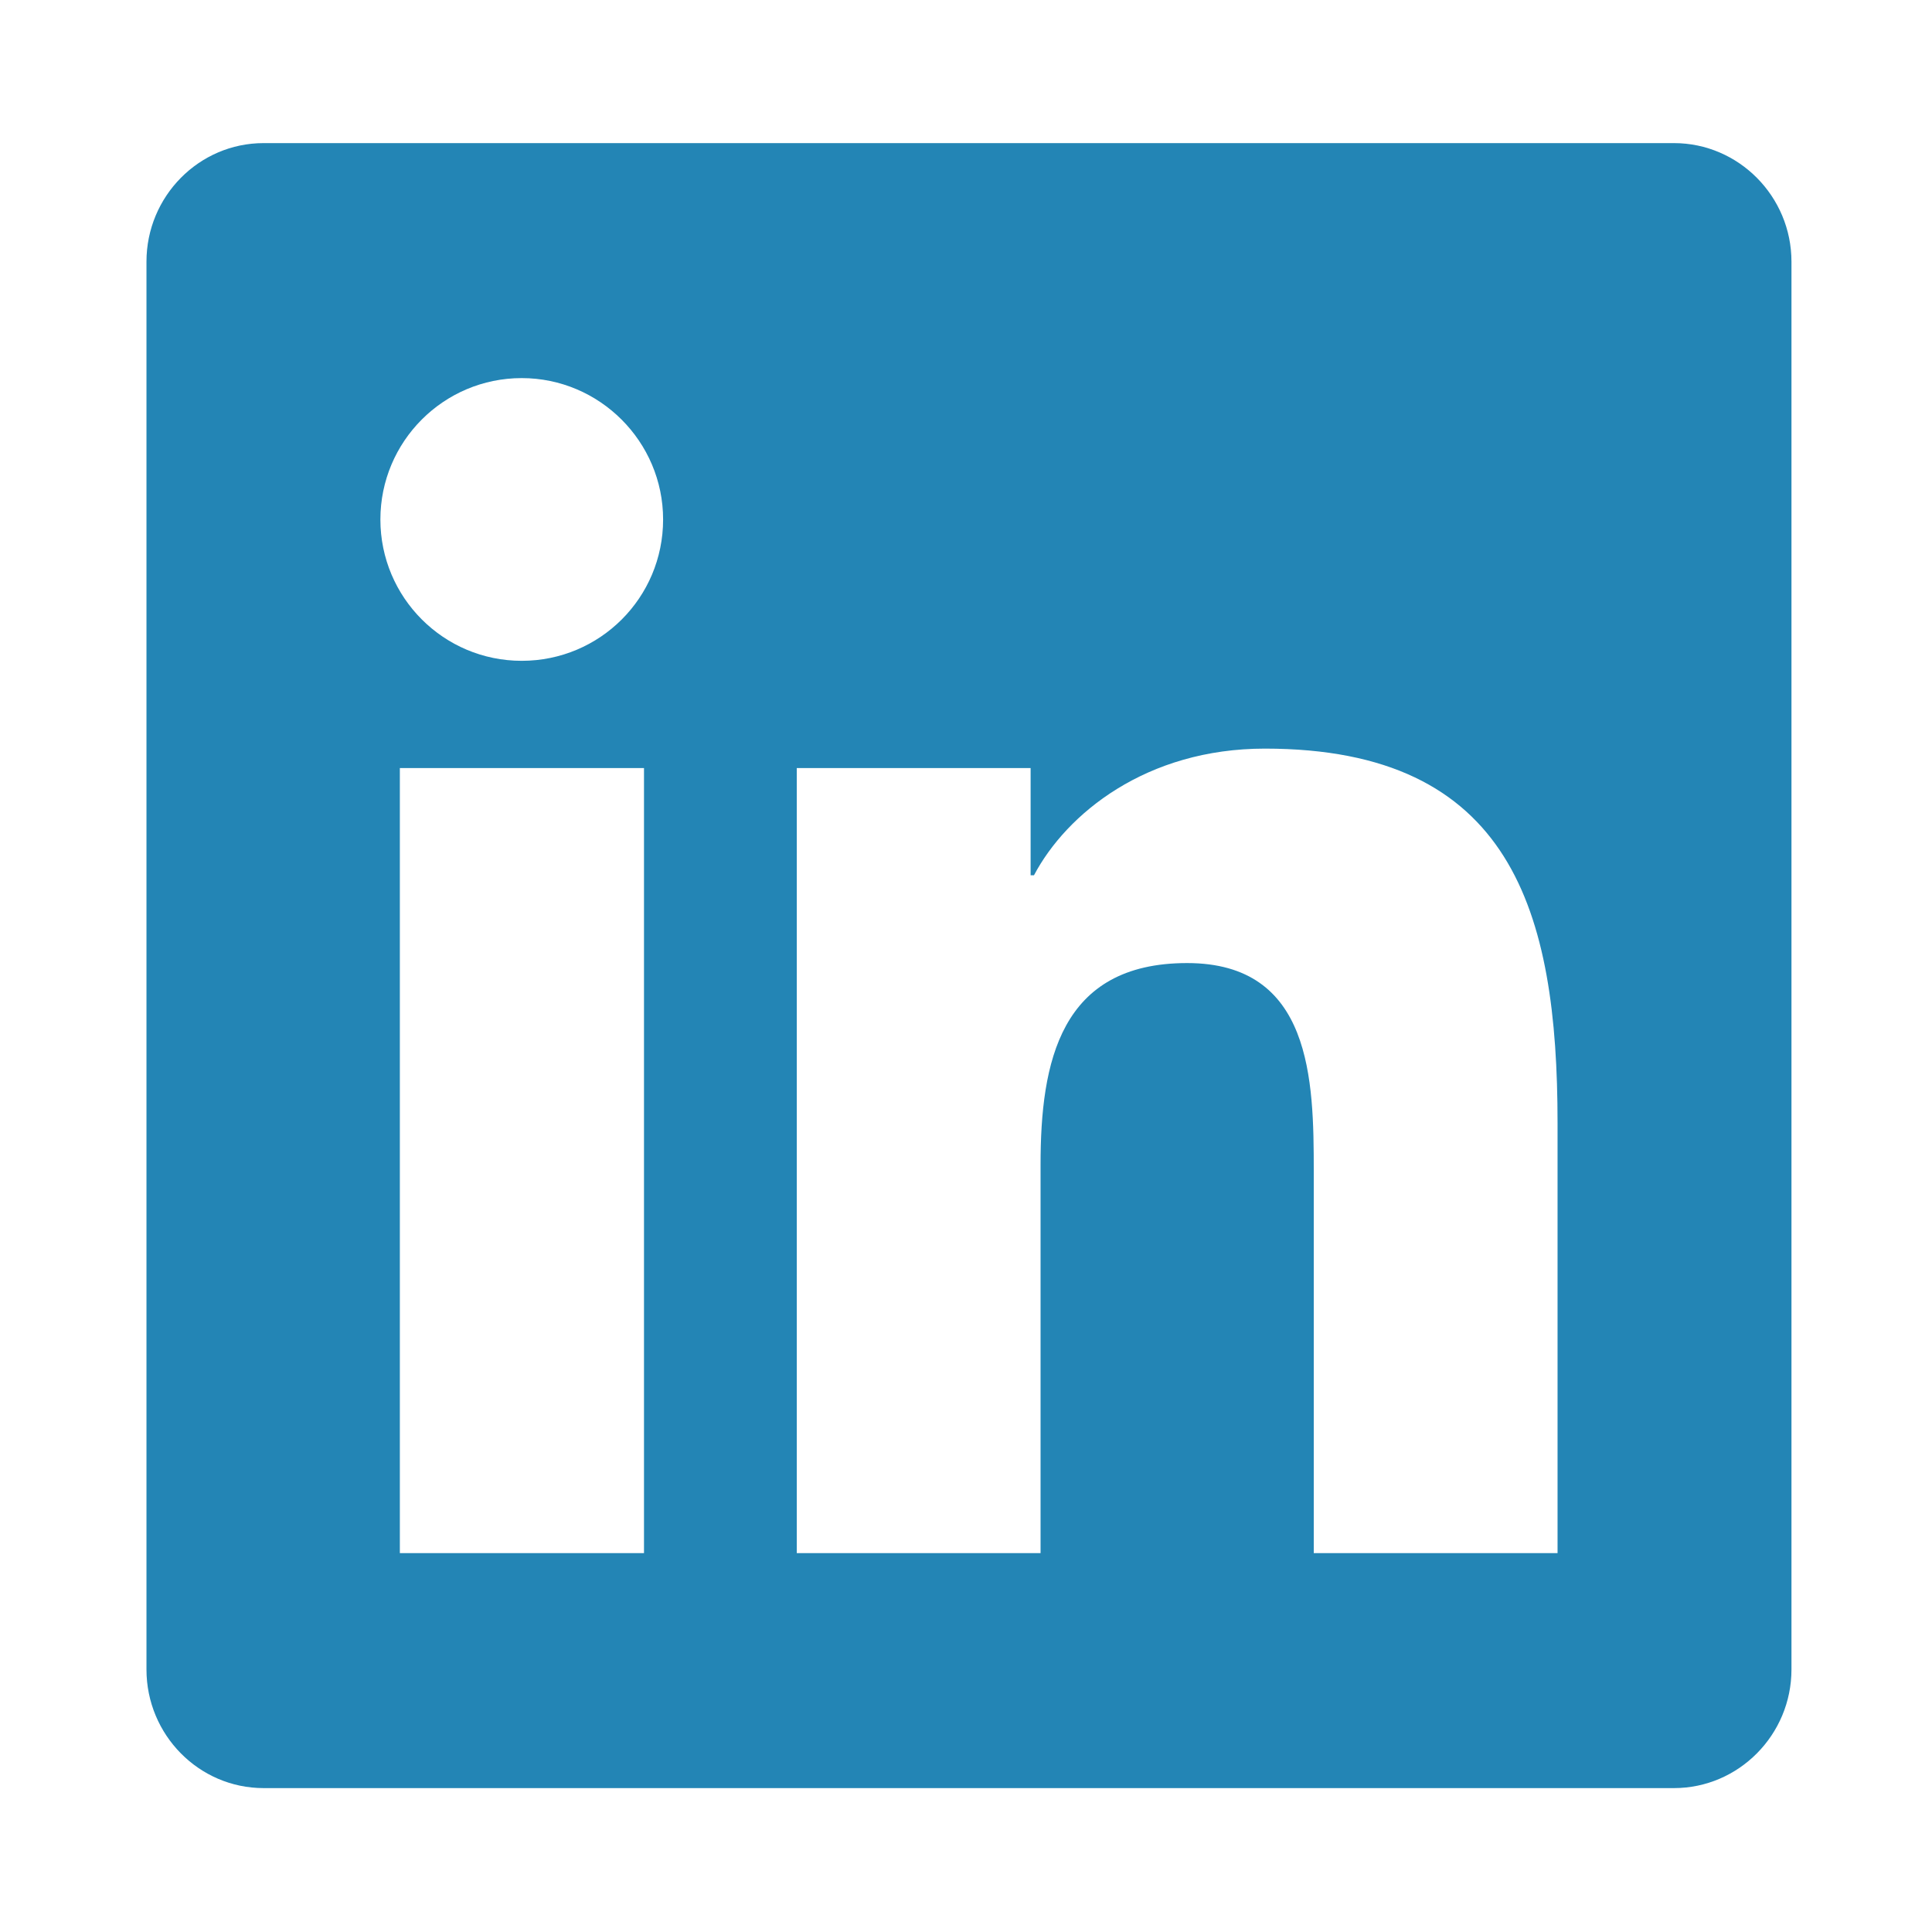 <svg width="27" height="27" viewBox="0 0 27 27" fill="none" xmlns="http://www.w3.org/2000/svg">
<path d="M23.394 2H3.684C2.781 2 2.047 2.744 2.047 3.657V23.331C2.047 24.245 2.781 24.989 3.684 24.989H23.394C24.297 24.989 25.036 24.245 25.036 23.331V3.657C25.036 2.744 24.297 2 23.394 2ZM8.995 21.705H5.588V10.734H9V21.705H8.995ZM7.291 9.235C6.198 9.235 5.316 8.348 5.316 7.26C5.316 6.172 6.198 5.284 7.291 5.284C8.379 5.284 9.267 6.172 9.267 7.26C9.267 8.353 8.384 9.235 7.291 9.235ZM21.767 21.705H18.36V16.368C18.36 15.095 18.334 13.459 16.59 13.459C14.814 13.459 14.542 14.844 14.542 16.276V21.705H11.135V10.734H14.403V12.232H14.45C14.906 11.37 16.02 10.462 17.677 10.462C21.126 10.462 21.767 12.735 21.767 15.691V21.705Z" fill="#2385B5"/>
</svg>
